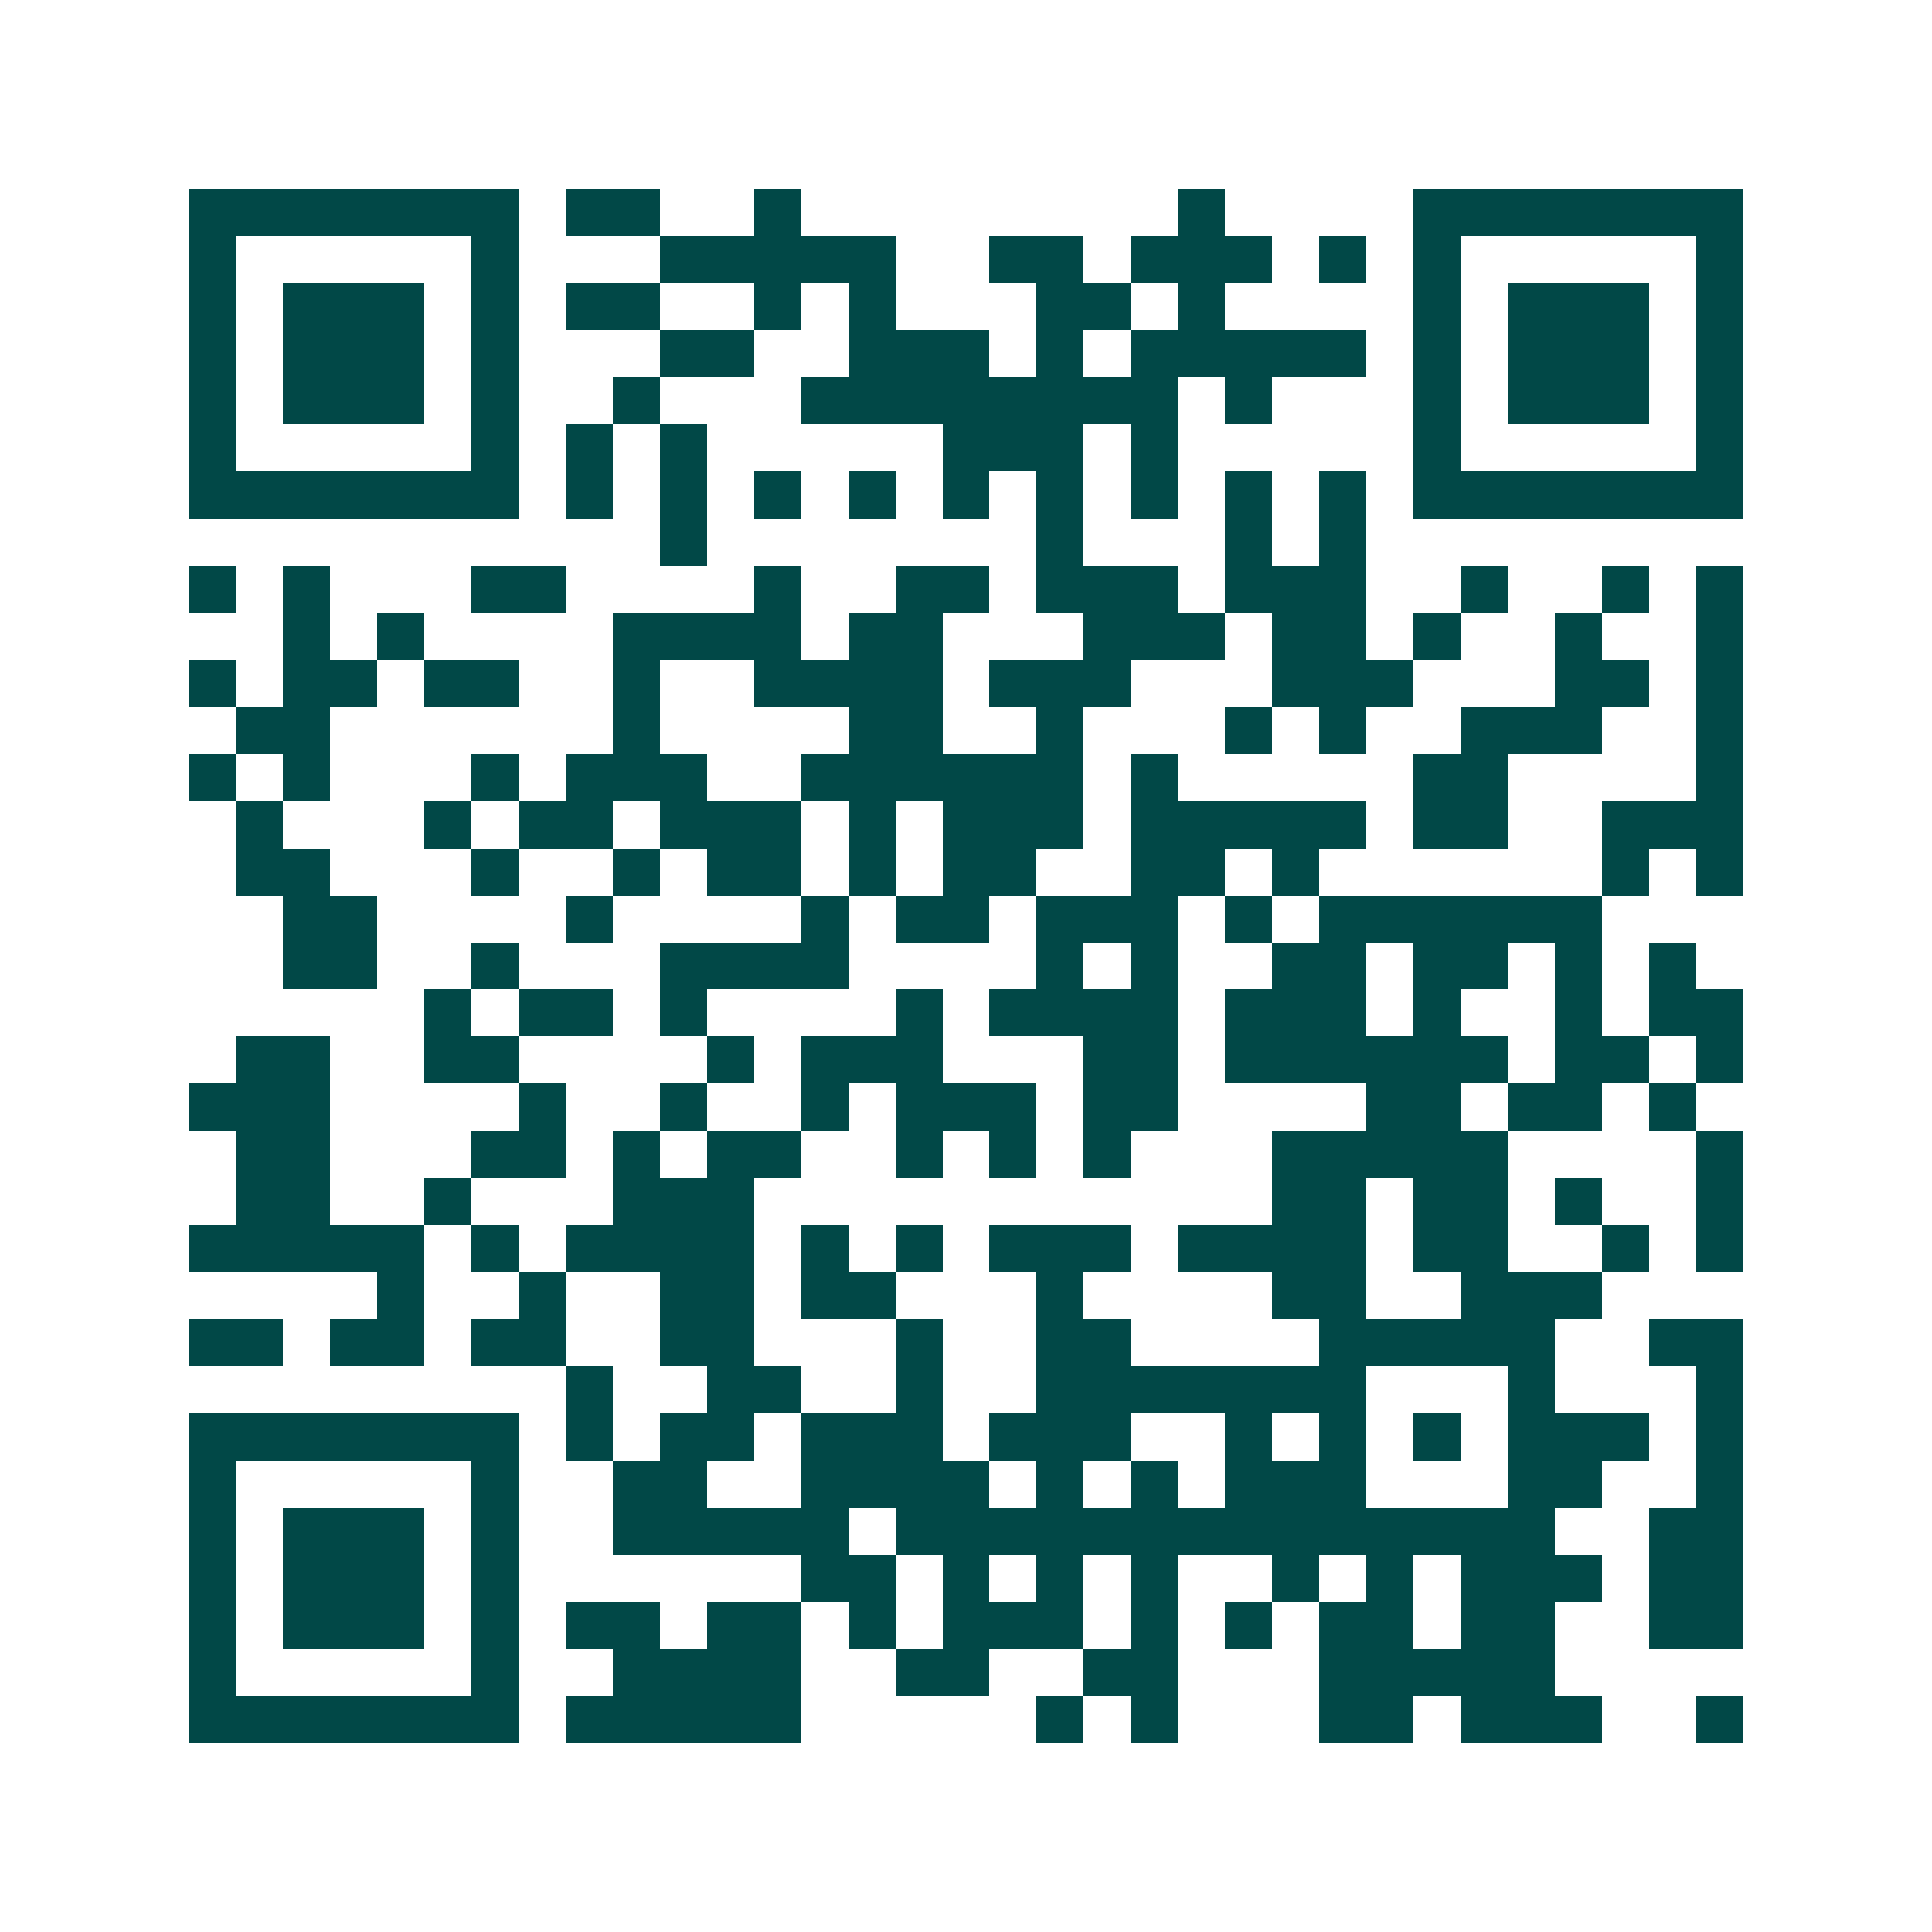 <svg xmlns="http://www.w3.org/2000/svg" width="200" height="200" viewBox="0 0 41 41" shape-rendering="crispEdges"><path fill="#ffffff" d="M0 0h41v41H0z"/><path stroke="#014847" d="M4 4.5h7m1 0h2m2 0h1m8 0h1m4 0h7M4 5.5h1m5 0h1m3 0h5m2 0h2m1 0h3m1 0h1m1 0h1m5 0h1M4 6.5h1m1 0h3m1 0h1m1 0h2m2 0h1m1 0h1m3 0h2m1 0h1m4 0h1m1 0h3m1 0h1M4 7.5h1m1 0h3m1 0h1m3 0h2m2 0h3m1 0h1m1 0h5m1 0h1m1 0h3m1 0h1M4 8.5h1m1 0h3m1 0h1m2 0h1m3 0h8m1 0h1m3 0h1m1 0h3m1 0h1M4 9.5h1m5 0h1m1 0h1m1 0h1m5 0h3m1 0h1m5 0h1m5 0h1M4 10.5h7m1 0h1m1 0h1m1 0h1m1 0h1m1 0h1m1 0h1m1 0h1m1 0h1m1 0h1m1 0h7M14 11.5h1m7 0h1m3 0h1m1 0h1M4 12.5h1m1 0h1m3 0h2m4 0h1m2 0h2m1 0h3m1 0h3m2 0h1m2 0h1m1 0h1M6 13.5h1m1 0h1m4 0h4m1 0h2m3 0h3m1 0h2m1 0h1m2 0h1m2 0h1M4 14.5h1m1 0h2m1 0h2m2 0h1m2 0h4m1 0h3m3 0h3m3 0h2m1 0h1M5 15.5h2m6 0h1m4 0h2m2 0h1m3 0h1m1 0h1m2 0h3m2 0h1M4 16.5h1m1 0h1m3 0h1m1 0h3m2 0h6m1 0h1m5 0h2m4 0h1M5 17.5h1m3 0h1m1 0h2m1 0h3m1 0h1m1 0h3m1 0h5m1 0h2m2 0h3M5 18.5h2m3 0h1m2 0h1m1 0h2m1 0h1m1 0h2m2 0h2m1 0h1m6 0h1m1 0h1M6 19.5h2m4 0h1m4 0h1m1 0h2m1 0h3m1 0h1m1 0h6M6 20.5h2m2 0h1m3 0h4m4 0h1m1 0h1m2 0h2m1 0h2m1 0h1m1 0h1M9 21.5h1m1 0h2m1 0h1m4 0h1m1 0h4m1 0h3m1 0h1m2 0h1m1 0h2M5 22.5h2m2 0h2m4 0h1m1 0h3m3 0h2m1 0h6m1 0h2m1 0h1M4 23.5h3m4 0h1m2 0h1m2 0h1m1 0h3m1 0h2m4 0h2m1 0h2m1 0h1M5 24.5h2m3 0h2m1 0h1m1 0h2m2 0h1m1 0h1m1 0h1m3 0h5m4 0h1M5 25.5h2m2 0h1m3 0h3m11 0h2m1 0h2m1 0h1m2 0h1M4 26.5h5m1 0h1m1 0h4m1 0h1m1 0h1m1 0h3m1 0h4m1 0h2m2 0h1m1 0h1M8 27.5h1m2 0h1m2 0h2m1 0h2m3 0h1m4 0h2m2 0h3M4 28.5h2m1 0h2m1 0h2m2 0h2m3 0h1m2 0h2m4 0h5m2 0h2M12 29.5h1m2 0h2m2 0h1m2 0h7m3 0h1m3 0h1M4 30.5h7m1 0h1m1 0h2m1 0h3m1 0h3m2 0h1m1 0h1m1 0h1m1 0h3m1 0h1M4 31.5h1m5 0h1m2 0h2m2 0h4m1 0h1m1 0h1m1 0h3m3 0h2m2 0h1M4 32.5h1m1 0h3m1 0h1m2 0h5m1 0h14m2 0h2M4 33.5h1m1 0h3m1 0h1m6 0h2m1 0h1m1 0h1m1 0h1m2 0h1m1 0h1m1 0h3m1 0h2M4 34.5h1m1 0h3m1 0h1m1 0h2m1 0h2m1 0h1m1 0h3m1 0h1m1 0h1m1 0h2m1 0h2m2 0h2M4 35.5h1m5 0h1m2 0h4m2 0h2m2 0h2m3 0h5M4 36.5h7m1 0h5m5 0h1m1 0h1m3 0h2m1 0h3m2 0h1"/></svg>
